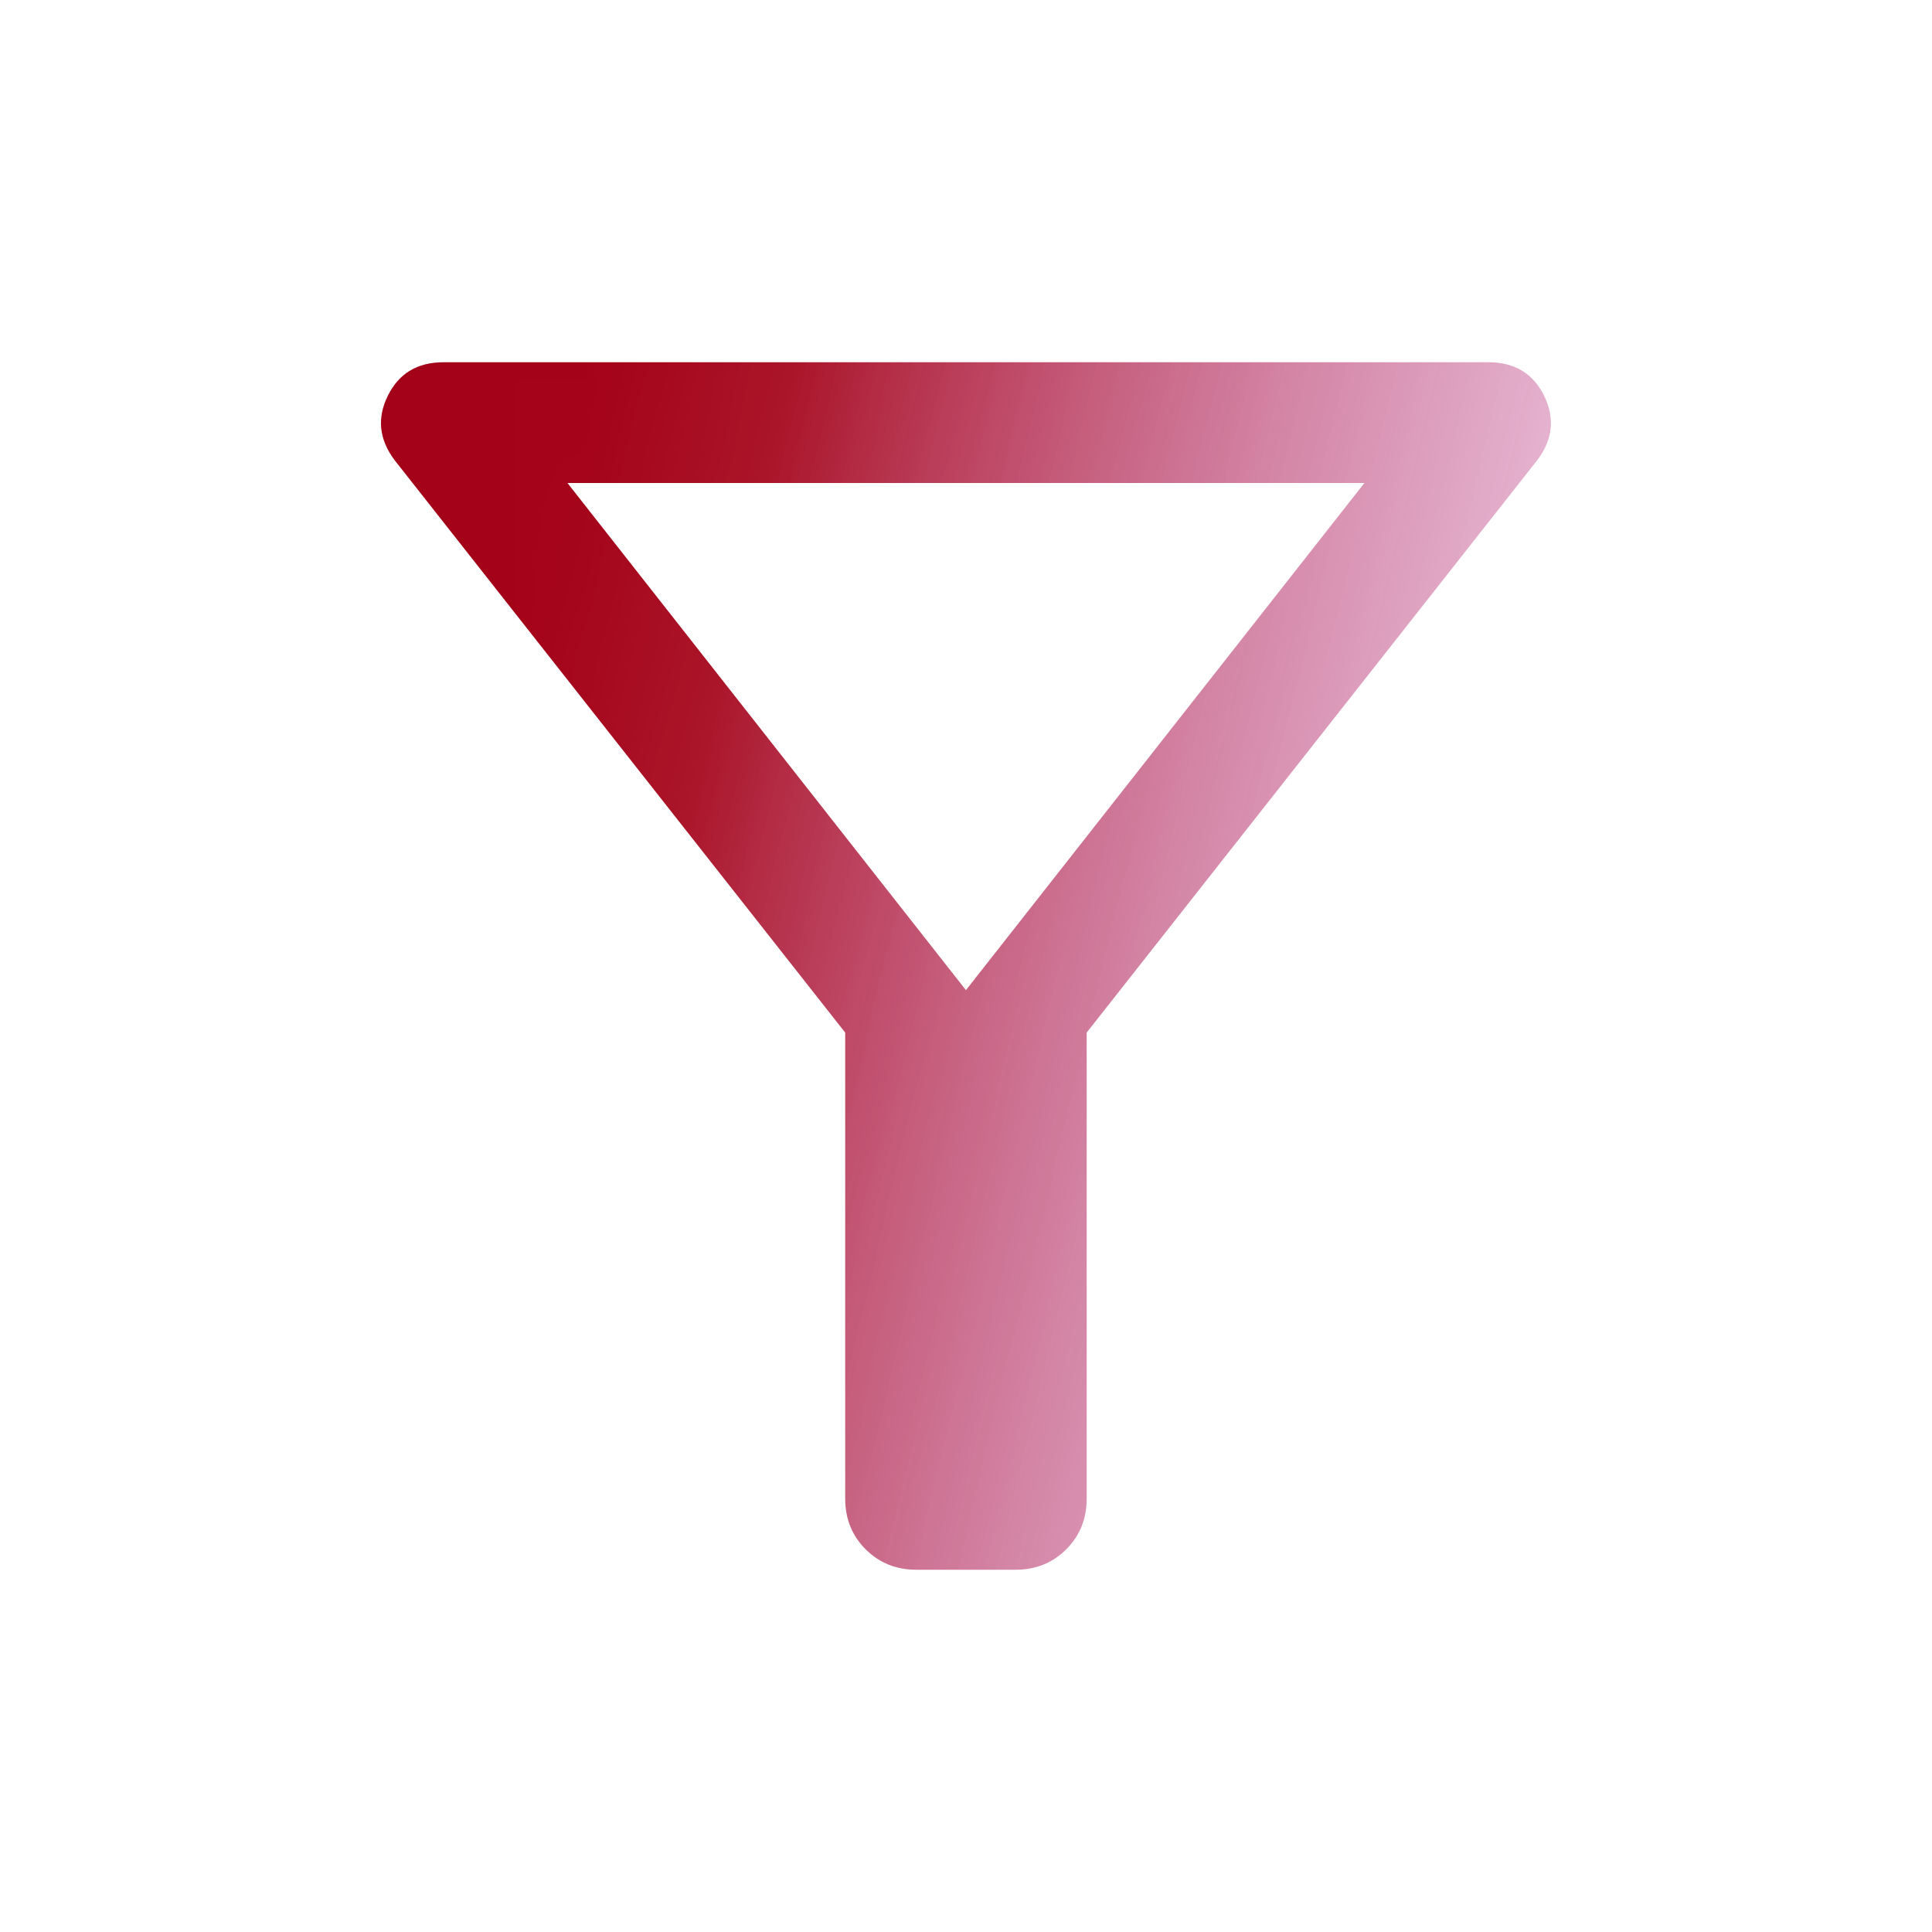 <svg width="28" height="28" viewBox="0 0 28 28" fill="none" xmlns="http://www.w3.org/2000/svg">
<mask id="mask0_3786_5922" style="mask-type:alpha" maskUnits="userSpaceOnUse" x="0" y="0" width="28" height="28">
<rect width="28" height="28" fill="url(#paint0_linear_3786_5922)"/>
</mask>
<g mask="url(#mask0_3786_5922)">
<path d="M13.282 22.75C12.988 22.75 12.743 22.651 12.546 22.454C12.348 22.256 12.249 22.011 12.249 21.718V14.965L5.718 6.668C5.494 6.369 5.461 6.058 5.621 5.735C5.78 5.412 6.049 5.25 6.427 5.25H21.571C21.95 5.25 22.219 5.412 22.378 5.735C22.537 6.058 22.505 6.369 22.28 6.668L15.749 14.965V21.718C15.749 22.011 15.651 22.256 15.453 22.454C15.256 22.651 15.01 22.75 14.717 22.75H13.282ZM13.999 14.35L19.774 7H8.224L13.999 14.35Z" fill="url(#paint1_linear_3786_5922)"/>
</g>
<defs>
<linearGradient id="paint0_linear_3786_5922" x1="7.658" y1="9.36" x2="43.819" y2="18.294" gradientUnits="userSpaceOnUse">
<stop stop-color="#A40218"/>
<stop offset="1" stop-color="#B524C1" stop-opacity="0"/>
</linearGradient>
<linearGradient id="paint1_linear_3786_5922" x1="10.159" y1="11.1" x2="32.134" y2="16.36" gradientUnits="userSpaceOnUse">
<stop stop-color="#A40218"/>
<stop offset="1" stop-color="#B524C1" stop-opacity="0"/>
</linearGradient>
</defs>
</svg>
